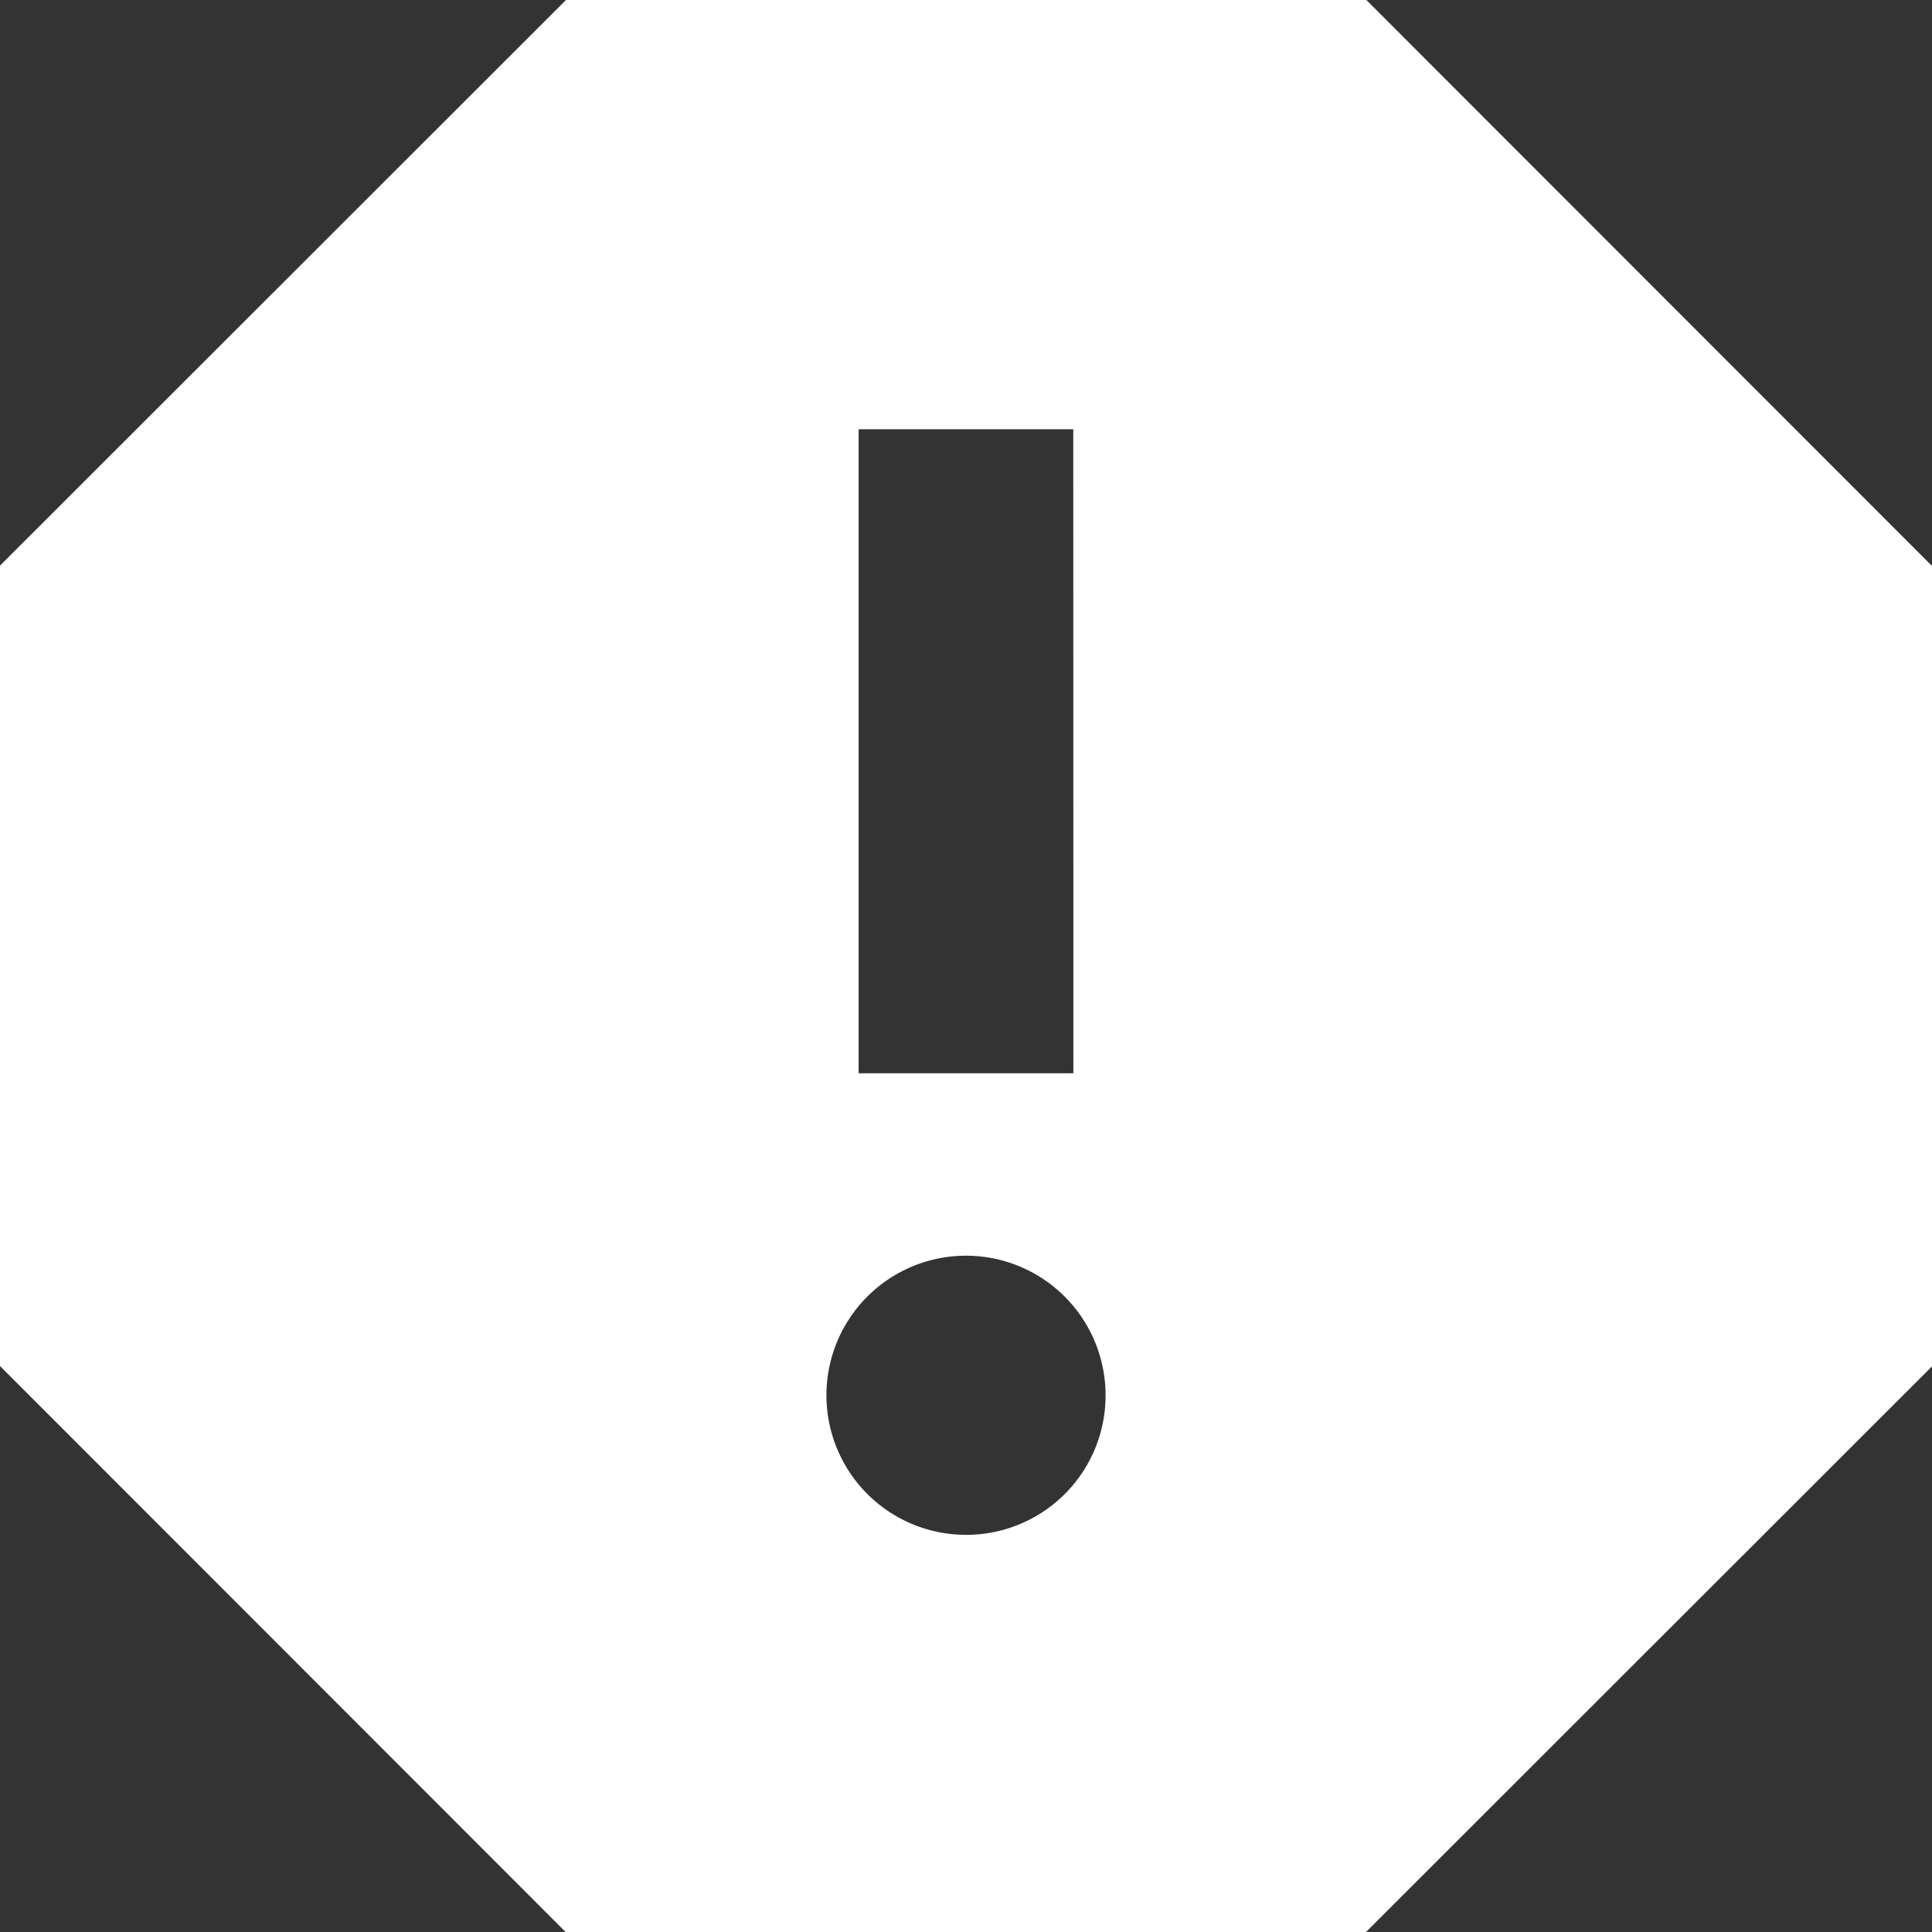 <?xml version="1.0" encoding="UTF-8"?> <svg xmlns="http://www.w3.org/2000/svg" width="21" height="21" viewBox="0 0 21 21"><rect x="0" y="0" width="21" height="21" fill="#333333" stroke="none"/><path id="Icon_material-report" data-name="Icon material-report" d="M19.352,4.5h-8.7L4.5,10.648v8.7L10.648,25.5h8.7L25.5,19.352v-8.7ZM15,21.183a1.517,1.517,0,1,1,1.517-1.517A1.514,1.514,0,0,1,15,21.183Zm1.167-5.017H13.833v-7h2.333Z" transform="translate(-4.5 -4.5)" fill="#fff"></path></svg> 